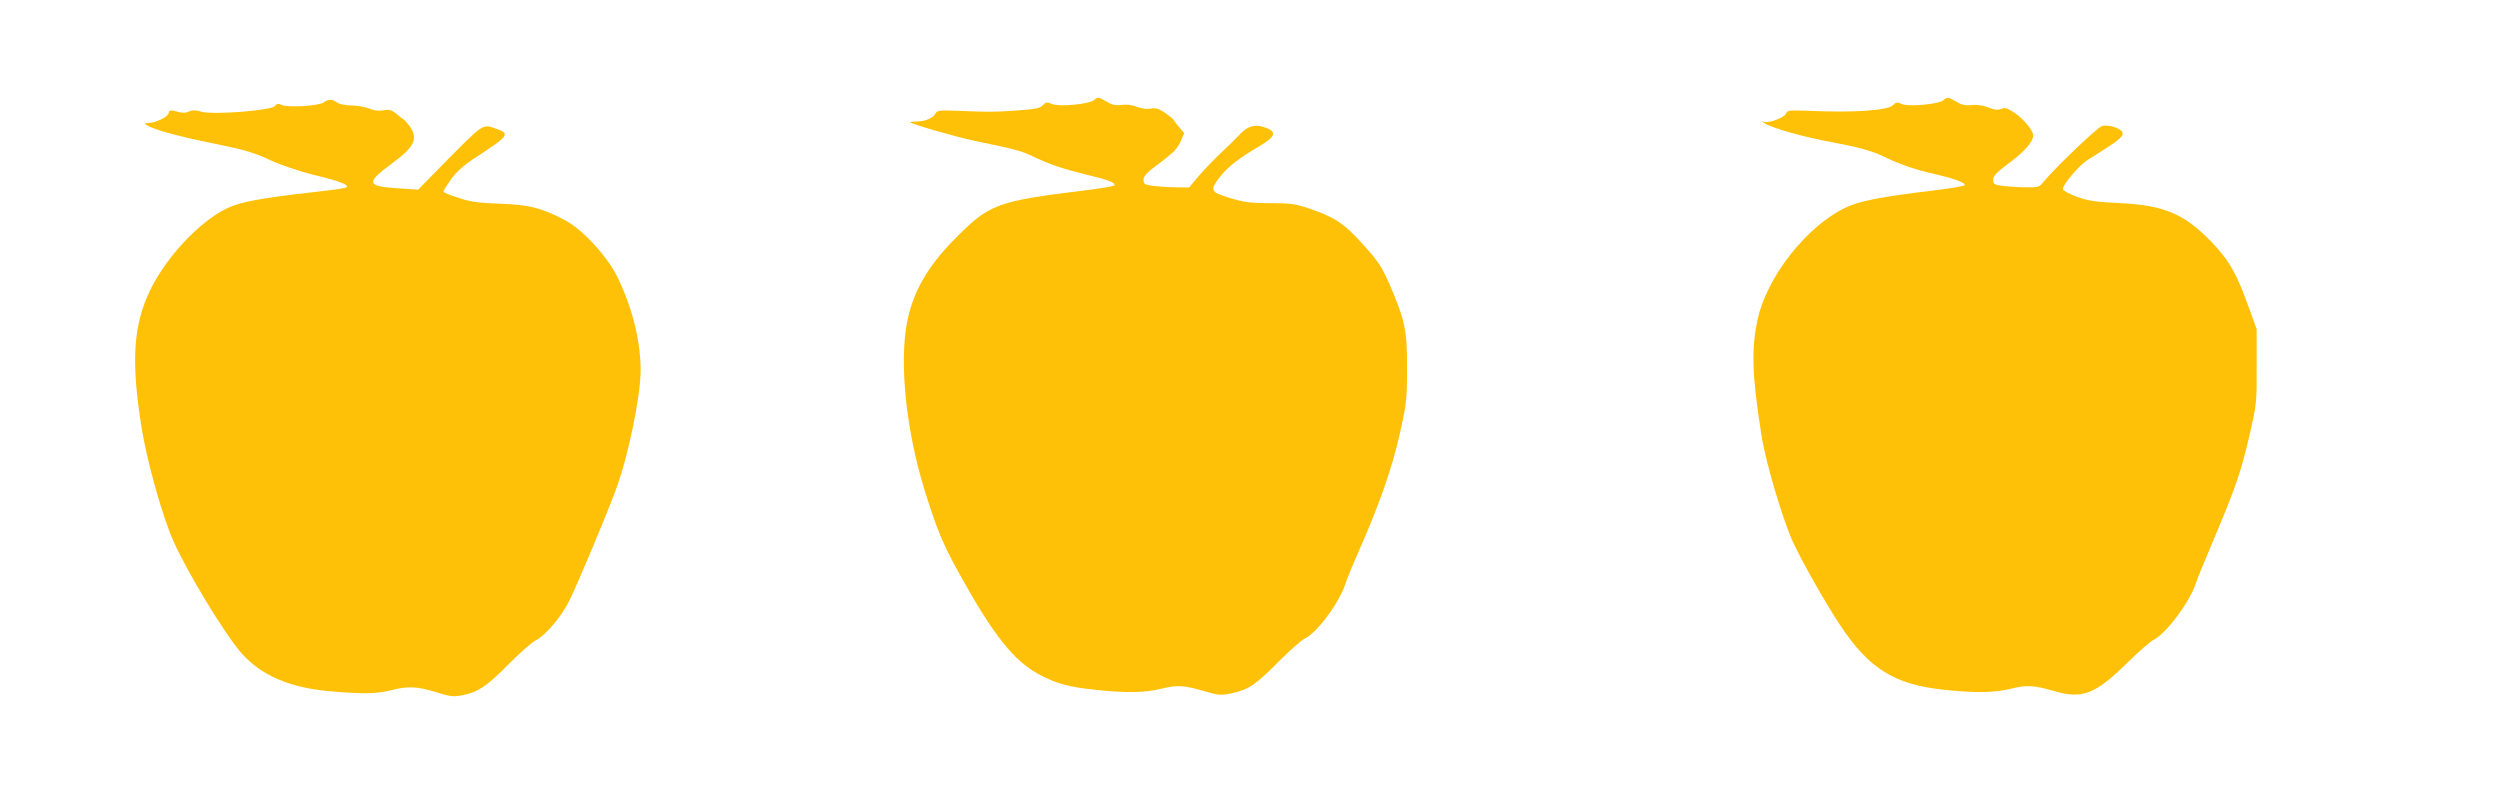 <?xml version="1.0" standalone="no"?>
<!DOCTYPE svg PUBLIC "-//W3C//DTD SVG 20010904//EN"
 "http://www.w3.org/TR/2001/REC-SVG-20010904/DTD/svg10.dtd">
<svg version="1.0" xmlns="http://www.w3.org/2000/svg"
 width="1280pt" height="405pt" viewBox="0 0 1280 405"
 preserveAspectRatio="xMidYMid meet">
<g transform="translate(0,405) scale(0.1,-0.1)"
fill="#ffc107" stroke="none">
<path d="M5602 3538 c-21 -21 -178 -36 -214 -21 -28 12 -33 11 -49 -6 -15 -16
-39 -20 -136 -27 -121 -8 -137 -8 -306 -1 -88 3 -99 2 -108 -15 -12 -23 -53
-40 -96 -40 -18 0 -33 -2 -33 -4 0 -7 230 -74 325 -94 217 -45 244 -52 306
-82 86 -41 150 -62 275 -93 112 -27 151 -42 138 -55 -5 -4 -70 -15 -144 -24
-462 -57 -494 -69 -678 -256 -133 -135 -209 -268 -238 -421 -40 -208 -5 -548
87 -849 64 -207 95 -283 181 -438 173 -313 278 -445 408 -515 87 -47 153 -65
290 -79 158 -17 252 -15 337 6 81 20 114 18 223 -14 67 -20 81 -21 135 -10 84
17 126 45 240 161 55 55 116 110 136 120 66 33 178 186 209 284 7 22 37 96 68
165 108 247 168 420 208 595 36 160 38 180 38 340 1 194 -11 248 -91 433 -39
87 -58 117 -134 200 -96 108 -147 141 -281 186 -65 22 -94 26 -195 26 -100 0
-132 4 -205 26 -104 32 -106 39 -48 113 38 48 98 94 197 152 87 51 93 76 25
98 -50 17 -88 4 -130 -43 -16 -17 -55 -56 -88 -86 -32 -30 -83 -83 -113 -117
l-53 -63 -67 1 c-36 0 -88 4 -116 7 -45 6 -50 10 -50 32 0 19 18 38 85 87 66
50 89 73 104 107 l19 44 -26 31 c-14 17 -27 34 -29 38 -1 4 -21 20 -44 36 -31
21 -47 26 -72 21 -19 -4 -47 0 -70 9 -24 10 -54 13 -80 10 -31 -4 -49 0 -75
16 -40 24 -48 26 -65 9z"/>
<path d="M9952 3538 c-21 -21 -178 -36 -213 -21 -26 11 -32 10 -48 -6 -27 -27
-204 -39 -438 -28 -92 3 -103 2 -108 -14 -7 -20 -87 -51 -113 -43 -15 5 -15 4
1 -6 42 -27 202 -72 357 -100 119 -22 197 -44 245 -67 82 -41 170 -72 266 -93
97 -22 159 -44 159 -57 0 -5 -64 -16 -142 -26 -295 -35 -398 -56 -473 -92
-197 -96 -399 -354 -446 -570 -33 -154 -29 -287 20 -595 20 -131 106 -423 159
-541 41 -91 162 -306 239 -423 150 -229 282 -312 540 -338 161 -17 255 -15
340 6 82 20 115 18 223 -13 139 -41 208 -15 364 138 61 60 125 116 142 125 67
33 191 202 219 296 4 14 45 113 90 220 110 260 139 343 183 534 36 157 37 166
36 351 l0 190 -38 105 c-64 180 -102 246 -193 341 -139 144 -242 188 -468 199
-122 6 -163 11 -220 32 -38 14 -71 31 -73 39 -3 21 80 120 125 149 22 14 61
39 87 55 76 48 100 70 93 87 -8 21 -72 42 -104 33 -23 -5 -243 -216 -301 -287
-20 -26 -27 -28 -89 -27 -38 0 -90 4 -118 7 -45 6 -50 10 -50 32 0 19 18 38
85 88 77 57 120 107 120 139 0 24 -51 86 -95 115 -38 25 -50 29 -68 21 -17 -8
-34 -6 -67 7 -28 11 -59 15 -86 12 -32 -3 -51 1 -77 17 -40 24 -48 26 -65 9z"/>
<path d="M1658 3526 c-24 -18 -182 -28 -214 -14 -20 9 -27 8 -37 -5 -17 -23
-317 -46 -376 -29 -29 9 -46 9 -64 1 -17 -8 -35 -8 -62 0 -33 9 -38 8 -42 -9
-5 -20 -68 -50 -106 -50 -18 0 -19 -2 -7 -10 38 -24 158 -57 350 -96 153 -31
204 -46 288 -86 50 -23 142 -54 217 -73 130 -31 182 -51 170 -63 -3 -3 -32 -9
-63 -13 -342 -39 -443 -55 -520 -83 -141 -51 -332 -245 -422 -429 -88 -182
-100 -365 -45 -707 27 -171 107 -456 164 -583 73 -163 266 -480 348 -572 102
-114 244 -175 450 -194 165 -15 244 -14 315 5 87 22 132 20 228 -9 76 -24 91
-26 140 -16 79 16 122 45 235 159 55 56 116 110 136 120 53 27 134 123 174
205 43 86 189 435 238 567 62 165 127 478 127 610 0 150 -40 314 -115 472 -51
109 -182 252 -273 299 -120 63 -183 79 -332 84 -108 4 -151 9 -212 30 -43 13
-78 28 -78 32 0 4 18 33 40 64 30 41 65 72 133 116 166 108 172 117 89 145
-60 21 -61 20 -244 -165 l-147 -150 -105 7 c-160 10 -164 28 -28 128 115 85
134 125 90 189 -13 18 -27 34 -31 35 -4 2 -21 15 -37 29 -25 20 -37 24 -68 18
-24 -4 -50 -1 -74 10 -21 8 -61 15 -90 15 -31 1 -61 7 -72 15 -24 18 -45 19
-68 1z"/>
</g>
</svg>
